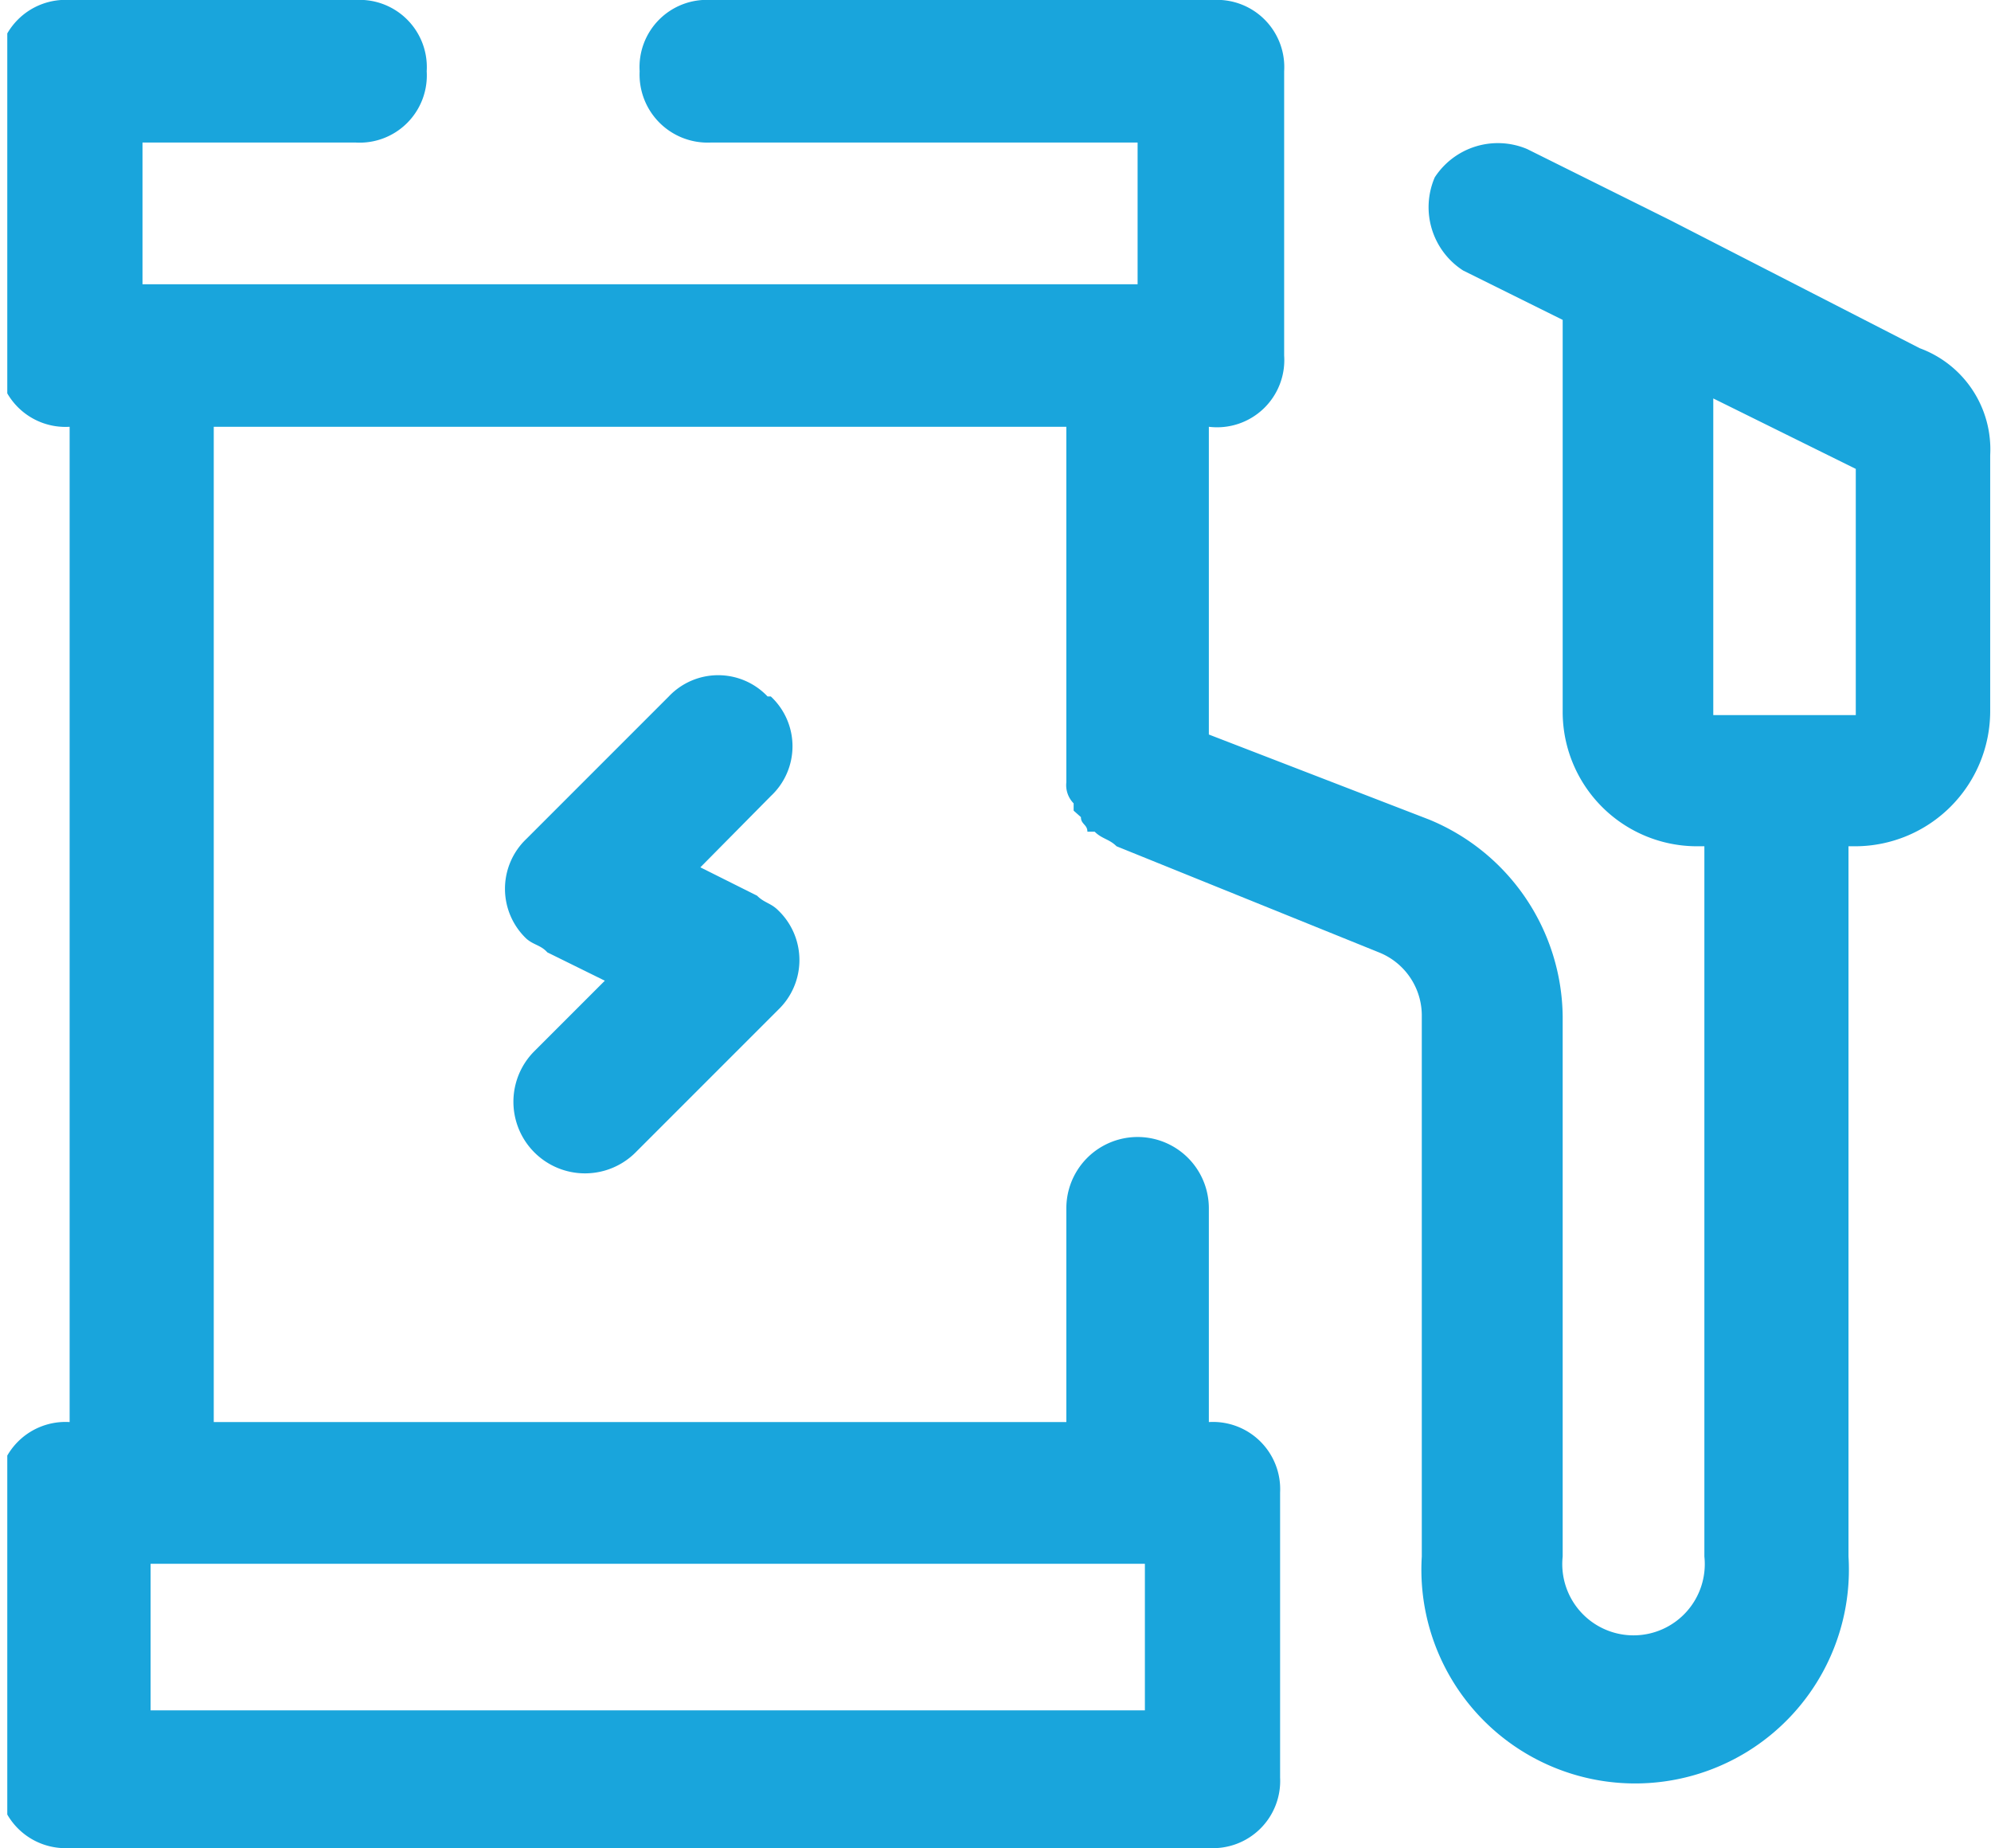 <svg id="Capa_1" data-name="Capa 1" xmlns="http://www.w3.org/2000/svg" xmlns:xlink="http://www.w3.org/1999/xlink" viewBox="0 0 24.59 22.82"><defs><style>.cls-1{fill:none;}.cls-2{clip-path:url(#clip-path);}.cls-3{fill:#19a5dc;}</style><clipPath id="clip-path" transform="translate(-2.14 -2.88)"><rect class="cls-1" x="2.23" y="2.88" width="24.58" height="22.82"/></clipPath></defs><g id="Grupo_44" data-name="Grupo 44"><g id="Grupo_43" data-name="Grupo 43"><g class="cls-2"><g id="Grupo_11" data-name="Grupo 11"><path id="Trazado_177" data-name="Trazado 177" class="cls-3" d="M25.85,7.18,22.77,5.6,21,4.72a.93.93,0,0,0-1.14.35.93.93,0,0,0,.35,1.15l1.23.61v4.83a1.66,1.66,0,0,0,1.66,1.67h.09V22.1a.88.88,0,1,1-1.75,0V15.43A2.66,2.66,0,0,0,19.79,13l-2.72-1.05V8.15A.83.83,0,0,0,18,7.27V3.76a.83.83,0,0,0-.88-.88H10.92a.83.83,0,0,0-.88.88.84.84,0,0,0,.88.88h5.27V6.39H3.9V4.64H6.53a.83.83,0,0,0,.88-.88.83.83,0,0,0-.88-.88H3a.83.83,0,0,0-.88.88V7.27A.83.83,0,0,0,3,8.15V20.44a.83.83,0,0,0-.88.87v3.52A.83.83,0,0,0,3,25.7H17.07a.83.83,0,0,0,.88-.87V21.31a.83.83,0,0,0-.88-.87V17.8a.88.88,0,0,0-1.76,0v2.64H4.78V8.15H15.31v4.39h0a.32.32,0,0,0,.09.26v.09l.09.08c0,.09.08.09.08.18h.09c.09.09.18.09.27.18h0l3.24,1.31a.84.84,0,0,1,.53.79V22.1a2.64,2.64,0,1,0,5.27,0V13.33h.09a1.67,1.67,0,0,0,1.66-1.67V8.5a1.33,1.33,0,0,0-.87-1.32M16.28,24H4V22.19H16.28Zm8.78-12.29H23.3V7.8l1.76.87Z" transform="translate(-2.14 -2.88)"/></g></g></g><path id="Trazado_185" data-name="Trazado 185" class="cls-3" d="M11.62,11.48a.84.84,0,0,0-1.22,0L8.64,13.24a.85.85,0,0,0,0,1.23c.09.08.18.08.26.17l.71.35-.88.88A.87.87,0,0,0,10,17.1h0l1.75-1.75a.85.85,0,0,0,0-1.23c-.09-.09-.17-.09-.26-.18l-.7-.35.87-.88a.84.84,0,0,0,0-1.23" transform="translate(-2.14 -2.88)"/></g></svg>